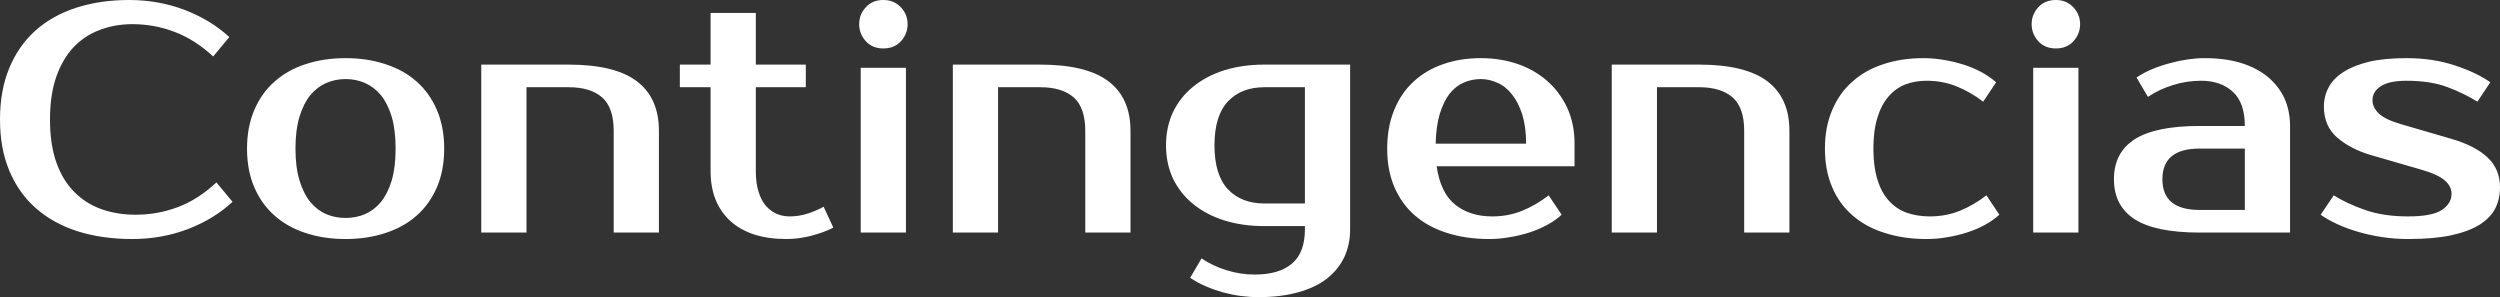<?xml version="1.0" encoding="UTF-8" standalone="yes"?>
<svg xmlns="http://www.w3.org/2000/svg" width="100%" height="100%" viewBox="0 0 178.02 21.16" fill="#ffffff">
  <rect x="0" y="0" width="178.02" height="21.16" fill="#333333" stroke="none"/>
  <path d="M9.66 15.29L9.66 15.29Q11.22 15.29 12.66 14.75Q14.10 14.21 15.41 12.99L15.41 12.99L16.56 14.37Q15.25 15.59 13.39 16.31Q11.52 17.02 9.43 17.02L9.43 17.02Q7.27 17.02 5.53 16.47Q3.80 15.92 2.56 14.83Q1.33 13.75 0.67 12.17Q0 10.58 0 8.51L0 8.51Q0 6.44 0.66 4.85Q1.31 3.27 2.52 2.18Q3.73 1.10 5.43 0.55Q7.13 0 9.20 0L9.20 0Q11.29 0 13.16 0.71Q15.02 1.43 16.33 2.64L16.33 2.64L15.18 4.02Q13.87 2.81 12.43 2.27Q10.99 1.72 9.43 1.72L9.43 1.72Q8.19 1.72 7.11 2.13Q6.03 2.53 5.24 3.36Q4.46 4.19 4.01 5.46Q3.56 6.74 3.56 8.51L3.56 8.51Q3.56 10.28 4.01 11.56Q4.46 12.83 5.28 13.66Q6.10 14.49 7.21 14.89Q8.33 15.29 9.66 15.29ZM24.61 15.52L24.61 15.52Q25.35 15.52 25.99 15.25Q26.63 14.97 27.12 14.39Q27.60 13.80 27.89 12.86Q28.17 11.91 28.17 10.58L28.17 10.58Q28.17 9.25 27.89 8.30Q27.60 7.36 27.12 6.77Q26.63 6.19 25.99 5.91Q25.35 5.63 24.61 5.63L24.61 5.63Q23.87 5.63 23.23 5.91Q22.59 6.19 22.10 6.77Q21.62 7.36 21.33 8.30Q21.04 9.25 21.04 10.58L21.04 10.58Q21.04 11.91 21.33 12.86Q21.62 13.80 22.10 14.39Q22.59 14.97 23.23 15.25Q23.87 15.52 24.61 15.52ZM24.61 4.14L24.61 4.14Q26.15 4.14 27.45 4.57Q28.75 4.99 29.67 5.81Q30.59 6.62 31.11 7.83Q31.63 9.04 31.63 10.58L31.63 10.58Q31.63 12.14 31.11 13.34Q30.59 14.54 29.67 15.35Q28.75 16.17 27.45 16.59Q26.15 17.02 24.61 17.02L24.61 17.02Q23.05 17.02 21.76 16.59Q20.47 16.17 19.55 15.35Q18.63 14.54 18.11 13.34Q17.59 12.14 17.59 10.58L17.59 10.58Q17.59 9.04 18.11 7.83Q18.63 6.62 19.55 5.81Q20.47 4.99 21.76 4.57Q23.05 4.14 24.61 4.14ZM46.92 9.31L46.92 16.56L43.70 16.56L43.70 9.31Q43.70 7.66 42.87 6.93Q42.04 6.21 40.48 6.21L40.48 6.21L37.49 6.21L37.49 16.56L34.27 16.56L34.27 4.60L40.48 4.60Q43.77 4.60 45.34 5.78Q46.92 6.97 46.92 9.31L46.92 9.31ZM50.60 12.19L50.60 6.21L48.41 6.21L48.41 4.60L50.60 4.60L50.60 0.92L53.82 0.92L53.82 4.60L57.38 4.60L57.38 6.21L53.82 6.21L53.82 12.19Q53.82 13.06 54.02 13.67Q54.21 14.28 54.54 14.66Q54.88 15.04 55.31 15.23Q55.75 15.41 56.23 15.41L56.23 15.41Q56.92 15.41 57.57 15.19Q58.21 14.97 58.65 14.72L58.65 14.72L59.34 16.21Q58.65 16.56 57.76 16.79Q56.88 17.02 56.00 17.02L56.00 17.02Q53.41 17.02 52.00 15.73Q50.60 14.44 50.60 12.19L50.60 12.19ZM64.51 4.83L64.51 16.56L61.29 16.56L61.29 4.83L64.51 4.83ZM64.63 1.72L64.63 1.72Q64.63 2.41 64.16 2.93Q63.69 3.45 62.90 3.45L62.90 3.45Q62.12 3.45 61.65 2.93Q61.18 2.41 61.18 1.72L61.18 1.72Q61.18 1.03 61.65 0.52Q62.12 0 62.90 0L62.90 0Q63.66 0 64.15 0.52Q64.63 1.03 64.63 1.72ZM80.50 9.31L80.50 16.56L77.28 16.56L77.28 9.31Q77.28 7.66 76.45 6.93Q75.62 6.21 74.06 6.21L74.06 6.21L71.07 6.21L71.07 16.56L67.85 16.56L67.85 4.60L74.06 4.60Q77.35 4.60 78.92 5.78Q80.50 6.97 80.50 9.31L80.50 9.31ZM92.92 6.21L90.04 6.21Q88.39 6.21 87.43 7.23Q86.48 8.26 86.48 10.35L86.48 10.35Q86.48 12.44 87.43 13.47Q88.39 14.49 90.04 14.49L90.04 14.49L92.92 14.49L92.92 6.21ZM96.14 4.60L96.14 16.33Q96.14 17.41 95.73 18.30Q95.31 19.18 94.50 19.83Q93.68 20.47 92.45 20.81Q91.22 21.16 89.58 21.16L89.58 21.16Q89.03 21.16 88.40 21.08Q87.77 21.00 87.12 20.83Q86.48 20.65 85.87 20.39Q85.26 20.13 84.75 19.78L84.75 19.78L85.56 18.40Q86.34 18.93 87.33 19.24Q88.32 19.55 89.35 19.55L89.35 19.55Q91.08 19.55 92.00 18.77Q92.92 17.99 92.92 16.33L92.92 16.33L92.92 16.10L90.04 16.10Q88.46 16.10 87.16 15.69Q85.86 15.27 84.94 14.51Q84.02 13.75 83.52 12.70Q83.03 11.64 83.03 10.35L83.03 10.35Q83.03 9.06 83.52 8.00Q84.02 6.95 84.94 6.19Q85.86 5.43 87.16 5.01Q88.46 4.60 90.04 4.60L90.04 4.60L96.14 4.60ZM106.26 15.41L106.26 15.41Q107.39 15.41 108.36 15.02Q109.34 14.63 110.28 13.91L110.28 13.91L111.20 15.29Q110.77 15.69 110.18 16.01Q109.59 16.33 108.92 16.55Q108.24 16.77 107.50 16.89Q106.77 17.02 106.03 17.02L106.03 17.02Q104.40 17.02 103.05 16.59Q101.71 16.17 100.76 15.35Q99.82 14.54 99.30 13.34Q98.78 12.14 98.78 10.58L98.78 10.58Q98.78 9.04 99.28 7.83Q99.77 6.62 100.66 5.81Q101.54 4.99 102.76 4.57Q103.98 4.14 105.45 4.14L105.45 4.14Q106.83 4.14 108.05 4.55Q109.27 4.97 110.17 5.76Q111.07 6.55 111.60 7.68Q112.12 8.81 112.12 10.23L112.12 10.23L112.12 11.84L102.30 11.84Q102.58 13.75 103.63 14.58Q104.67 15.41 106.26 15.41ZM105.45 5.63L105.45 5.63Q104.79 5.63 104.21 5.89Q103.64 6.14 103.21 6.69Q102.79 7.24 102.52 8.12Q102.26 8.99 102.23 10.23L102.23 10.23L108.67 10.23Q108.67 9.04 108.40 8.16Q108.12 7.29 107.67 6.73Q107.23 6.16 106.64 5.90Q106.05 5.63 105.45 5.63ZM127.42 9.31L127.42 16.56L124.20 16.56L124.20 9.31Q124.20 7.66 123.37 6.93Q122.54 6.21 120.98 6.21L120.98 6.21L117.99 6.21L117.99 16.56L114.77 16.56L114.77 4.60L120.98 4.60Q124.27 4.60 125.84 5.78Q127.42 6.97 127.42 9.31L127.42 9.31ZM136.97 4.14L136.97 4.14Q137.70 4.14 138.44 4.27Q139.17 4.39 139.85 4.61Q140.53 4.83 141.12 5.15Q141.70 5.47 142.14 5.86L142.14 5.86L141.22 7.24Q140.28 6.53 139.30 6.14Q138.32 5.75 137.19 5.75L137.19 5.75Q136.37 5.75 135.68 6.01Q134.99 6.28 134.48 6.87Q133.97 7.45 133.69 8.37Q133.40 9.29 133.40 10.58L133.40 10.58Q133.40 11.87 133.69 12.79Q133.97 13.71 134.50 14.29Q135.03 14.88 135.78 15.15Q136.53 15.41 137.42 15.41L137.42 15.41Q138.55 15.41 139.53 15.02Q140.51 14.63 141.45 13.91L141.45 13.91L142.37 15.29Q141.93 15.69 141.35 16.01Q140.76 16.33 140.08 16.55Q139.40 16.77 138.67 16.89Q137.93 17.02 137.19 17.02L137.19 17.02Q135.56 17.02 134.22 16.59Q132.87 16.17 131.93 15.35Q130.98 14.54 130.47 13.34Q129.95 12.14 129.95 10.58L129.95 10.58Q129.95 9.04 130.47 7.83Q130.98 6.62 131.91 5.81Q132.82 4.99 134.11 4.57Q135.40 4.14 136.97 4.14ZM148.00 4.83L148.00 16.56L144.78 16.56L144.78 4.83L148.00 4.83ZM148.12 1.72L148.12 1.72Q148.12 2.41 147.65 2.93Q147.18 3.45 146.40 3.45L146.40 3.45Q145.61 3.45 145.14 2.93Q144.67 2.41 144.67 1.72L144.67 1.72Q144.67 1.03 145.14 0.52Q145.61 0 146.40 0L146.40 0Q147.15 0 147.64 0.52Q148.12 1.03 148.12 1.72ZM153.98 12.76L153.98 12.76Q153.98 14.95 156.63 14.95L156.63 14.95L159.85 14.95L159.85 10.58L156.63 10.58Q153.98 10.58 153.98 12.76ZM156.63 8.97L159.85 8.97Q159.85 7.31 158.99 6.53Q158.13 5.75 156.74 5.75L156.74 5.75Q155.71 5.75 154.72 6.06Q153.73 6.37 152.95 6.90L152.95 6.90L152.14 5.52Q152.65 5.17 153.26 4.92Q153.87 4.67 154.51 4.50Q155.16 4.32 155.79 4.23Q156.42 4.14 156.97 4.14L156.97 4.14Q158.45 4.14 159.57 4.48Q160.70 4.83 161.48 5.47Q162.26 6.12 162.67 7.00Q163.07 7.89 163.07 8.97L163.07 8.97L163.07 16.56L156.63 16.56Q153.50 16.56 152.02 15.62Q150.53 14.67 150.53 12.76L150.53 12.76Q150.53 10.86 152.02 9.91Q153.50 8.97 156.63 8.97L156.63 8.97ZM168.94 7.13L168.94 7.13Q168.94 7.66 169.41 8.10Q169.88 8.53 171.00 8.85L171.00 8.85L174.57 9.89Q176.23 10.37 177.12 11.20Q178.02 12.03 178.02 13.34L178.02 13.34Q178.02 14.17 177.68 14.85Q177.33 15.52 176.55 16.01Q175.77 16.49 174.52 16.76Q173.28 17.02 171.47 17.02L171.47 17.02Q170.52 17.02 169.61 16.88Q168.70 16.74 167.89 16.50Q167.07 16.26 166.41 15.95Q165.74 15.64 165.25 15.29L165.25 15.29L166.18 13.91Q167.14 14.51 168.44 14.96Q169.74 15.41 171.47 15.41L171.47 15.41Q173.19 15.41 173.88 14.95Q174.57 14.49 174.57 13.80L174.57 13.80Q174.57 13.27 174.09 12.85Q173.60 12.42 172.38 12.07L172.38 12.07L168.82 11.04Q167.35 10.60 166.42 9.79Q165.48 8.97 165.48 7.59L165.48 7.59Q165.48 6.85 165.82 6.22Q166.15 5.59 166.87 5.13Q167.58 4.67 168.68 4.40Q169.79 4.14 171.35 4.14L171.35 4.14Q173.26 4.14 174.81 4.66Q176.36 5.17 177.33 5.86L177.33 5.86L176.41 7.24Q175.47 6.65 174.27 6.20Q173.07 5.75 171.35 5.75L171.35 5.75Q170.13 5.75 169.53 6.14Q168.94 6.53 168.94 7.13Z" preserveAspectRatio="none"/>
</svg>